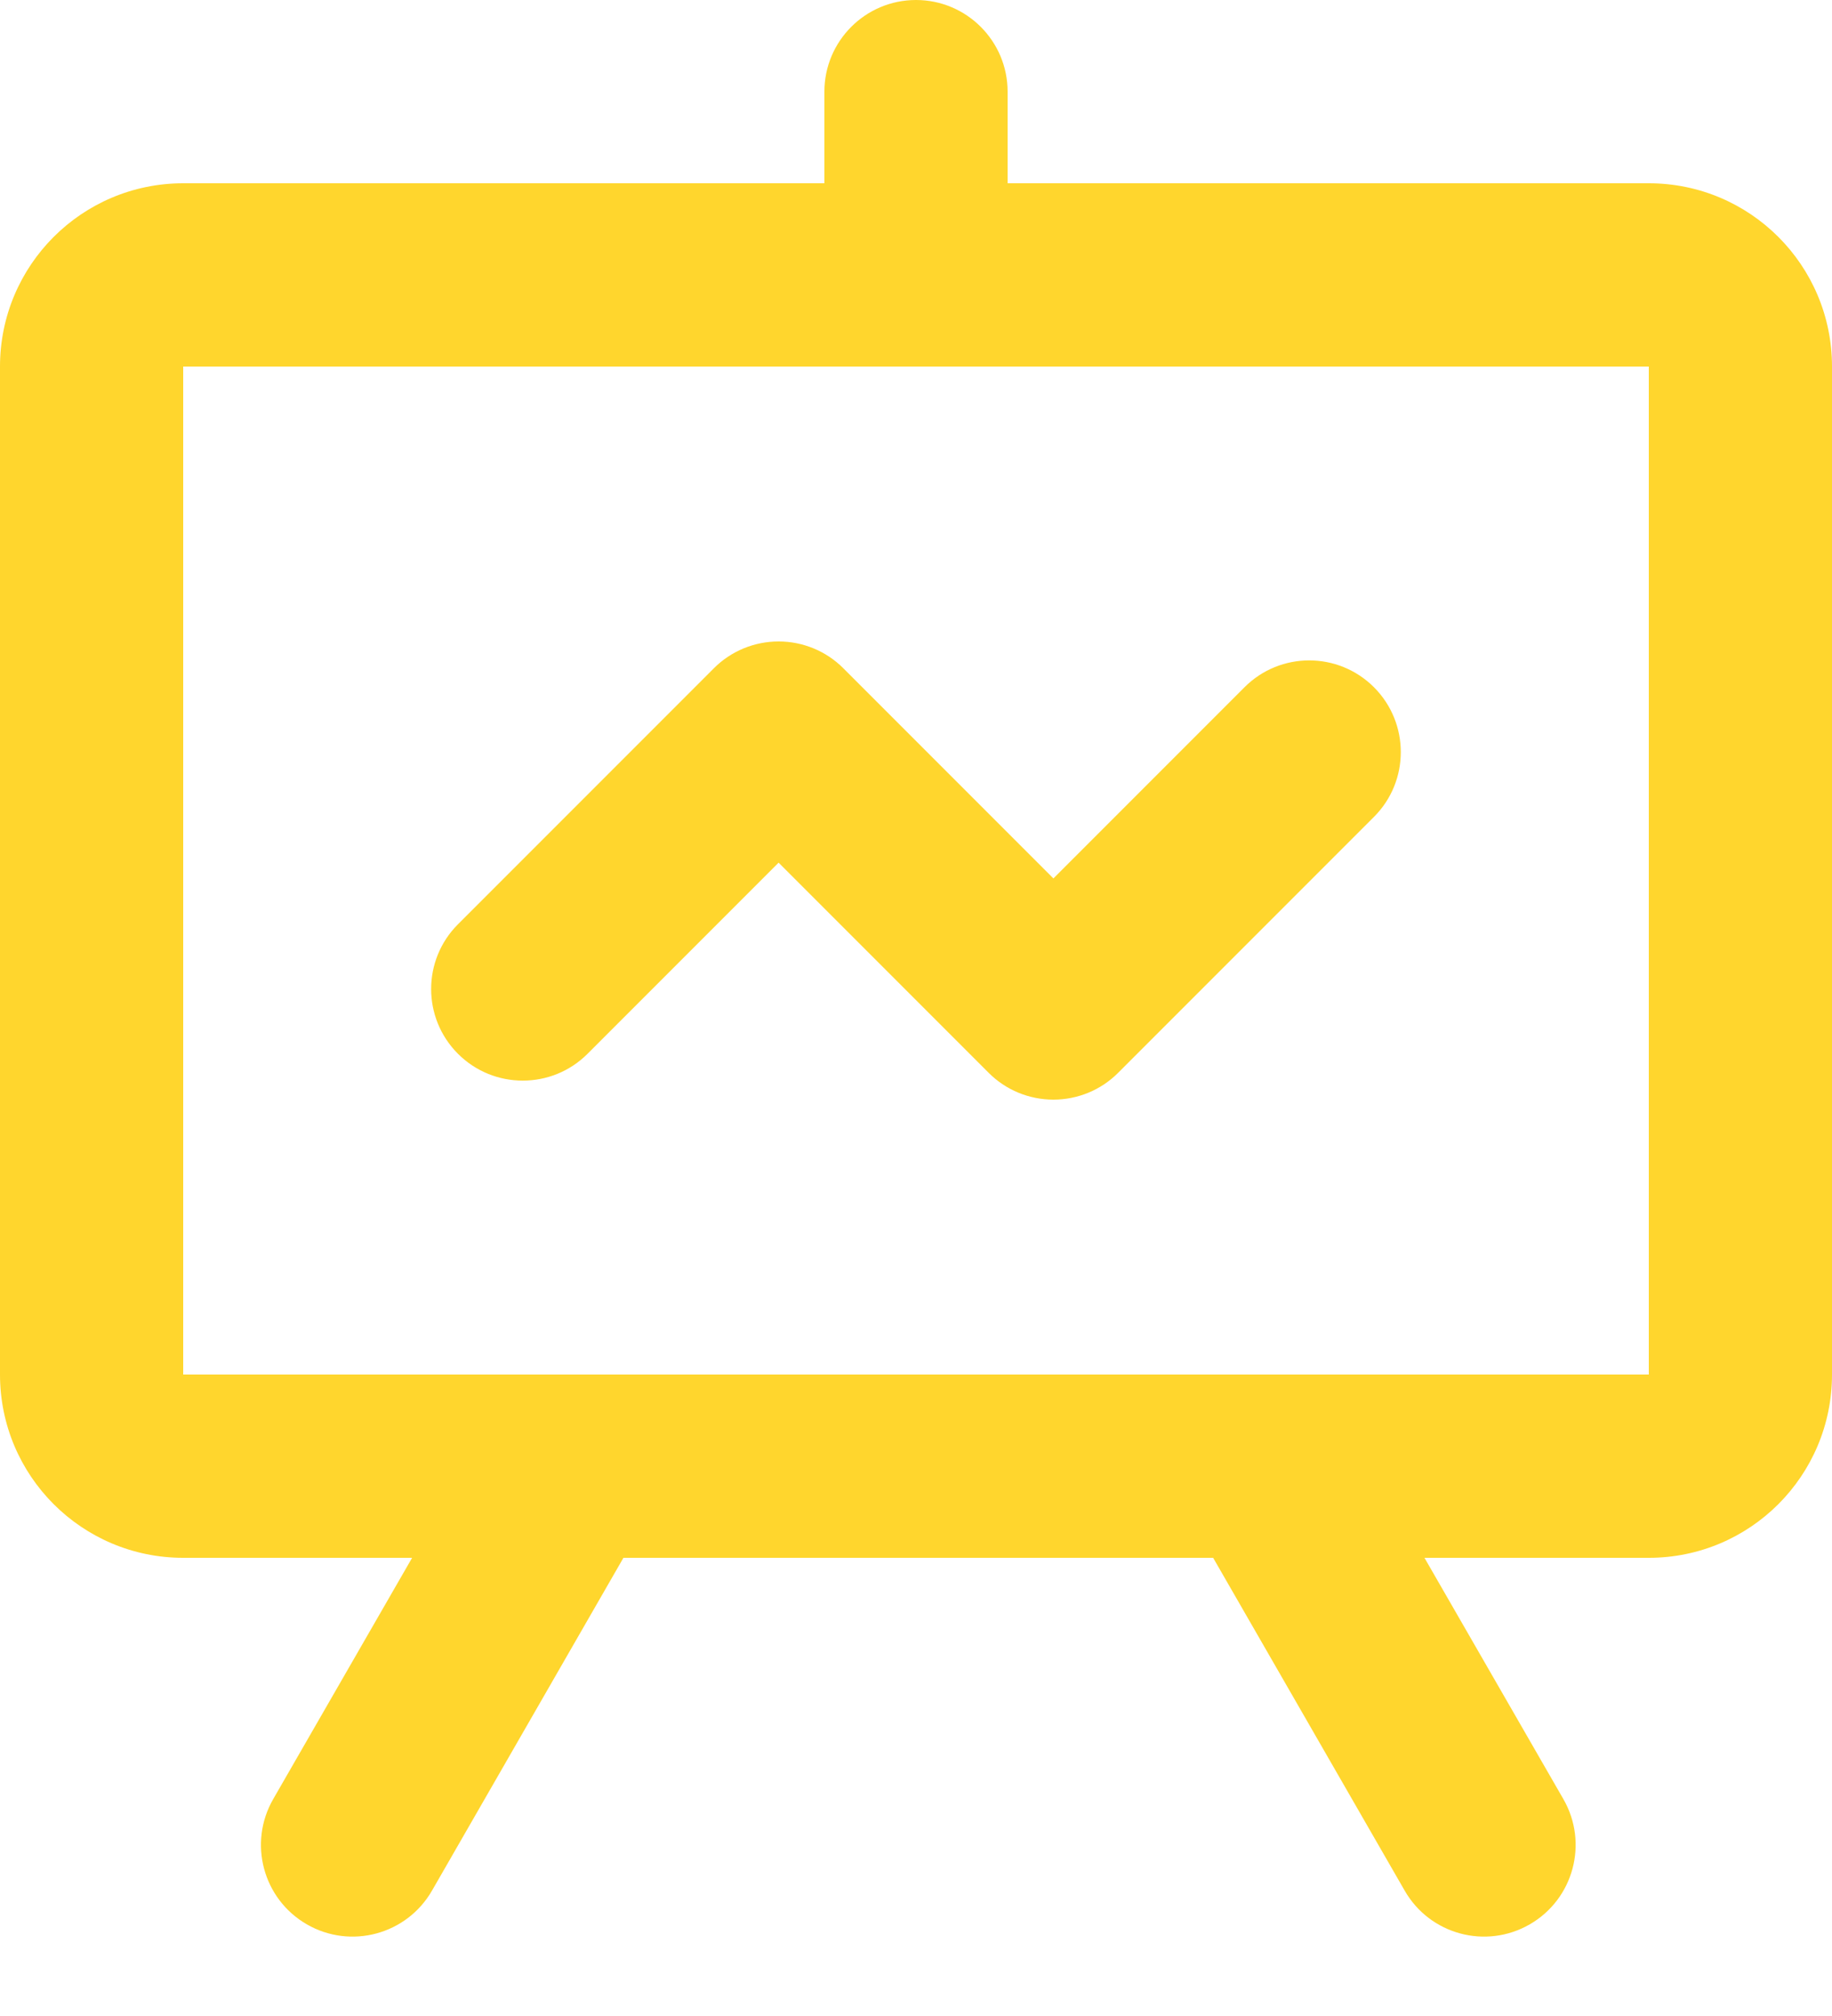 <svg width="20" height="22" viewBox="0 0 20 22" fill="none" xmlns="http://www.w3.org/2000/svg">
<path d="M11.5 9.586L13.586 7.5C13.976 7.109 14.609 7.109 15 7.5C15.39 7.891 15.39 8.524 15 8.914L12.207 11.707C12.02 11.895 11.765 12 11.5 12C11.235 12 10.98 11.895 10.793 11.707L8.5 9.414L6.414 11.5C6.024 11.89 5.39 11.89 5 11.5C4.609 11.11 4.609 10.476 5 10.086L7.793 7.293C7.98 7.105 8.235 7 8.5 7C8.765 7 9.02 7.105 9.207 7.293L11.5 9.586Z" fill="#FFD62D"/>
<path fill-rule="evenodd" clip-rule="evenodd" d="M10 0C9.448 0 9 0.448 9 1V2H2C0.895 2 0 2.895 0 4V15C0 16.105 0.895 17 2 17H4.499L2.982 19.634C2.707 20.113 2.871 20.724 3.35 21C3.829 21.276 4.44 21.111 4.716 20.632L6.806 17H13.244L15.335 20.632C15.61 21.111 16.221 21.276 16.7 21C17.179 20.724 17.343 20.113 17.068 19.634L15.551 17H18C19.105 17 20 16.105 20 15V4C20 2.895 19.105 2 18 2H11V1C11 0.448 10.552 0 10 0ZM2 4V15H18V4H2Z" fill="#FFD62D"/>
</svg>
